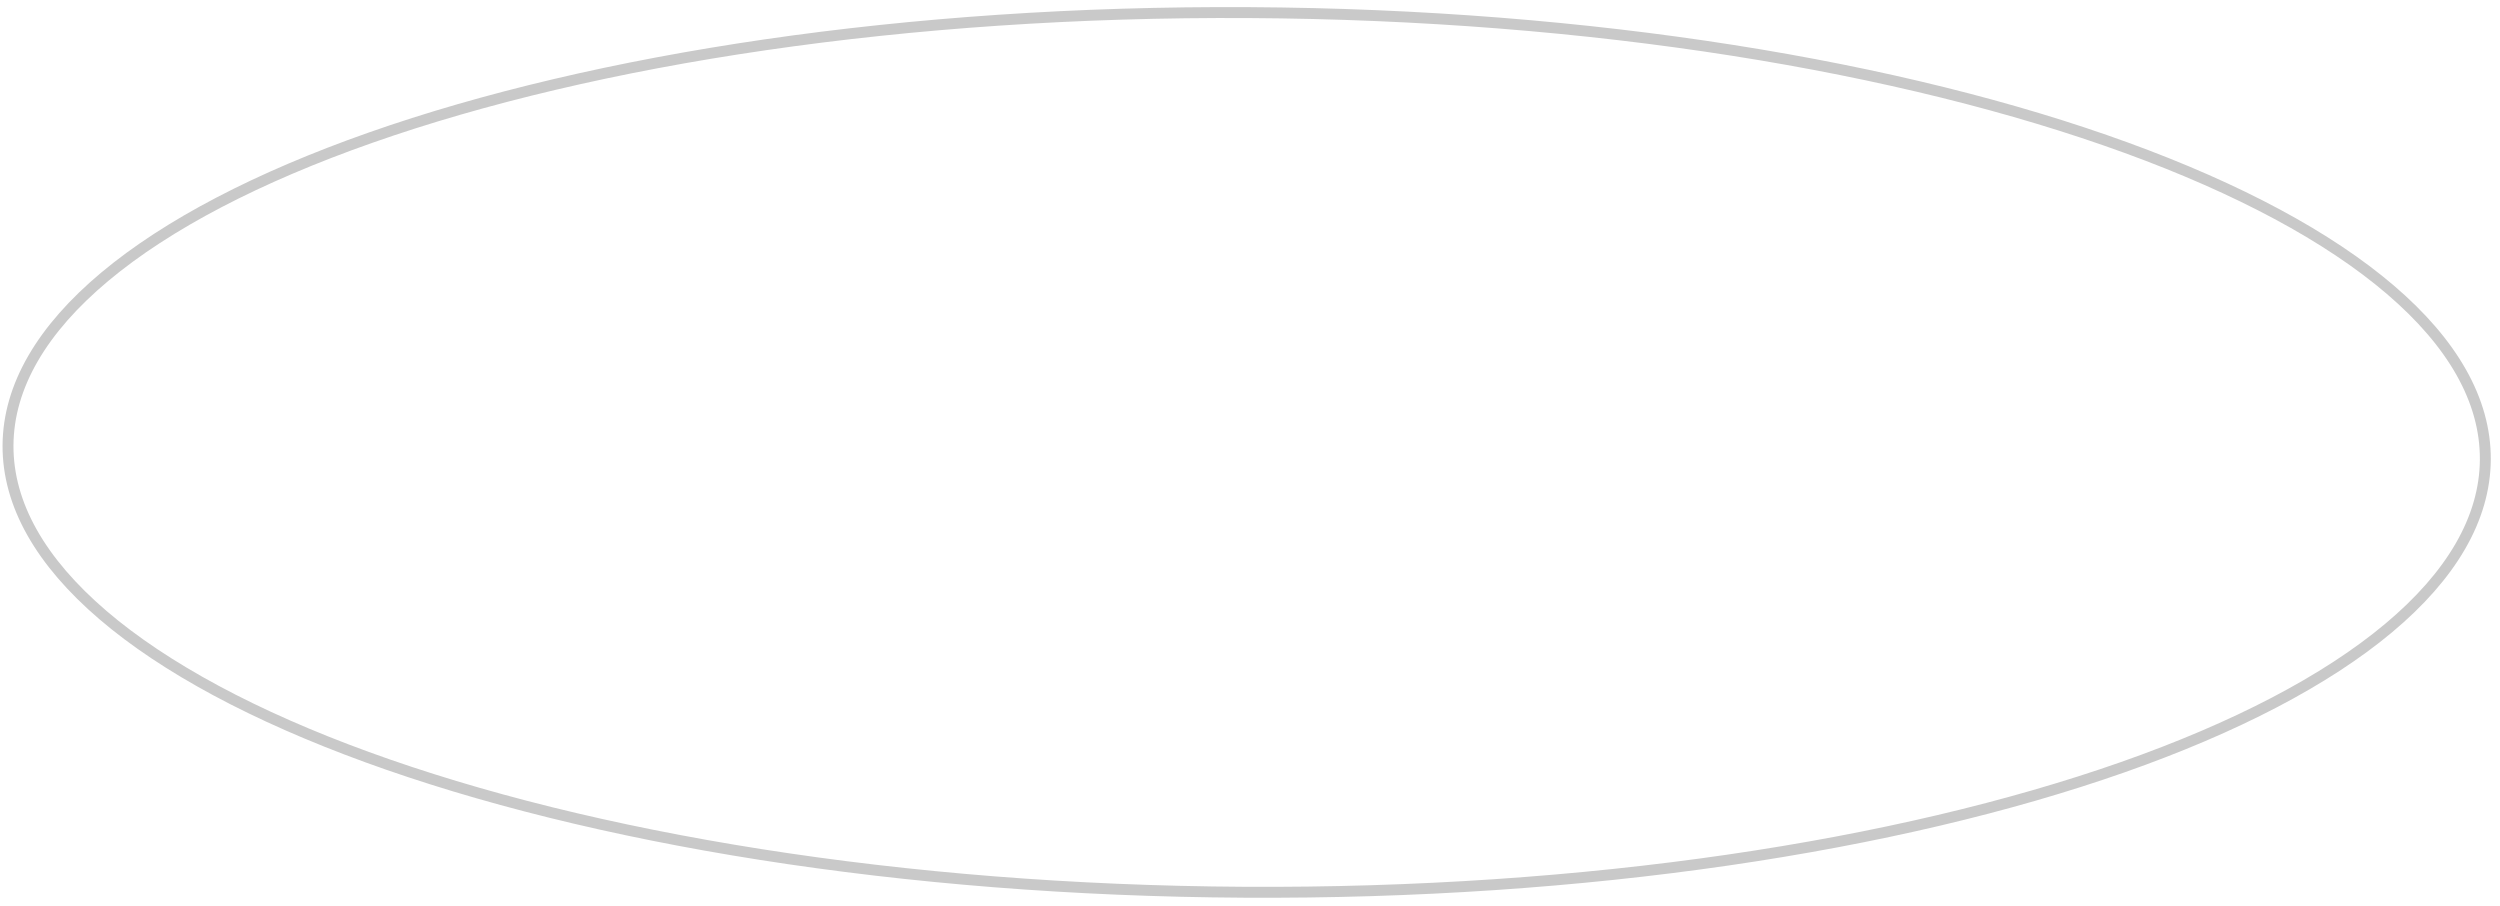 <?xml version="1.0" encoding="UTF-8"?> <svg xmlns="http://www.w3.org/2000/svg" width="229" height="83" viewBox="0 0 229 83" fill="none"> <path d="M227.656 42.094C227.625 47.522 224.523 52.742 218.789 57.538C213.057 62.333 204.748 66.654 194.447 70.275C173.848 77.514 145.392 81.911 113.964 81.73C82.537 81.55 54.132 76.826 33.618 69.351C23.359 65.613 15.101 61.196 9.424 56.336C3.745 51.474 0.703 46.218 0.734 40.791C0.766 35.363 3.868 30.142 9.602 25.346C15.334 20.552 23.643 16.23 33.944 12.61C54.542 5.371 82.999 0.974 114.427 1.155C145.854 1.335 174.259 6.058 194.772 13.534C205.031 17.272 213.29 21.689 218.967 26.549C224.646 31.41 227.688 36.666 227.656 42.094Z" stroke="#C9C9C9"></path> </svg> 